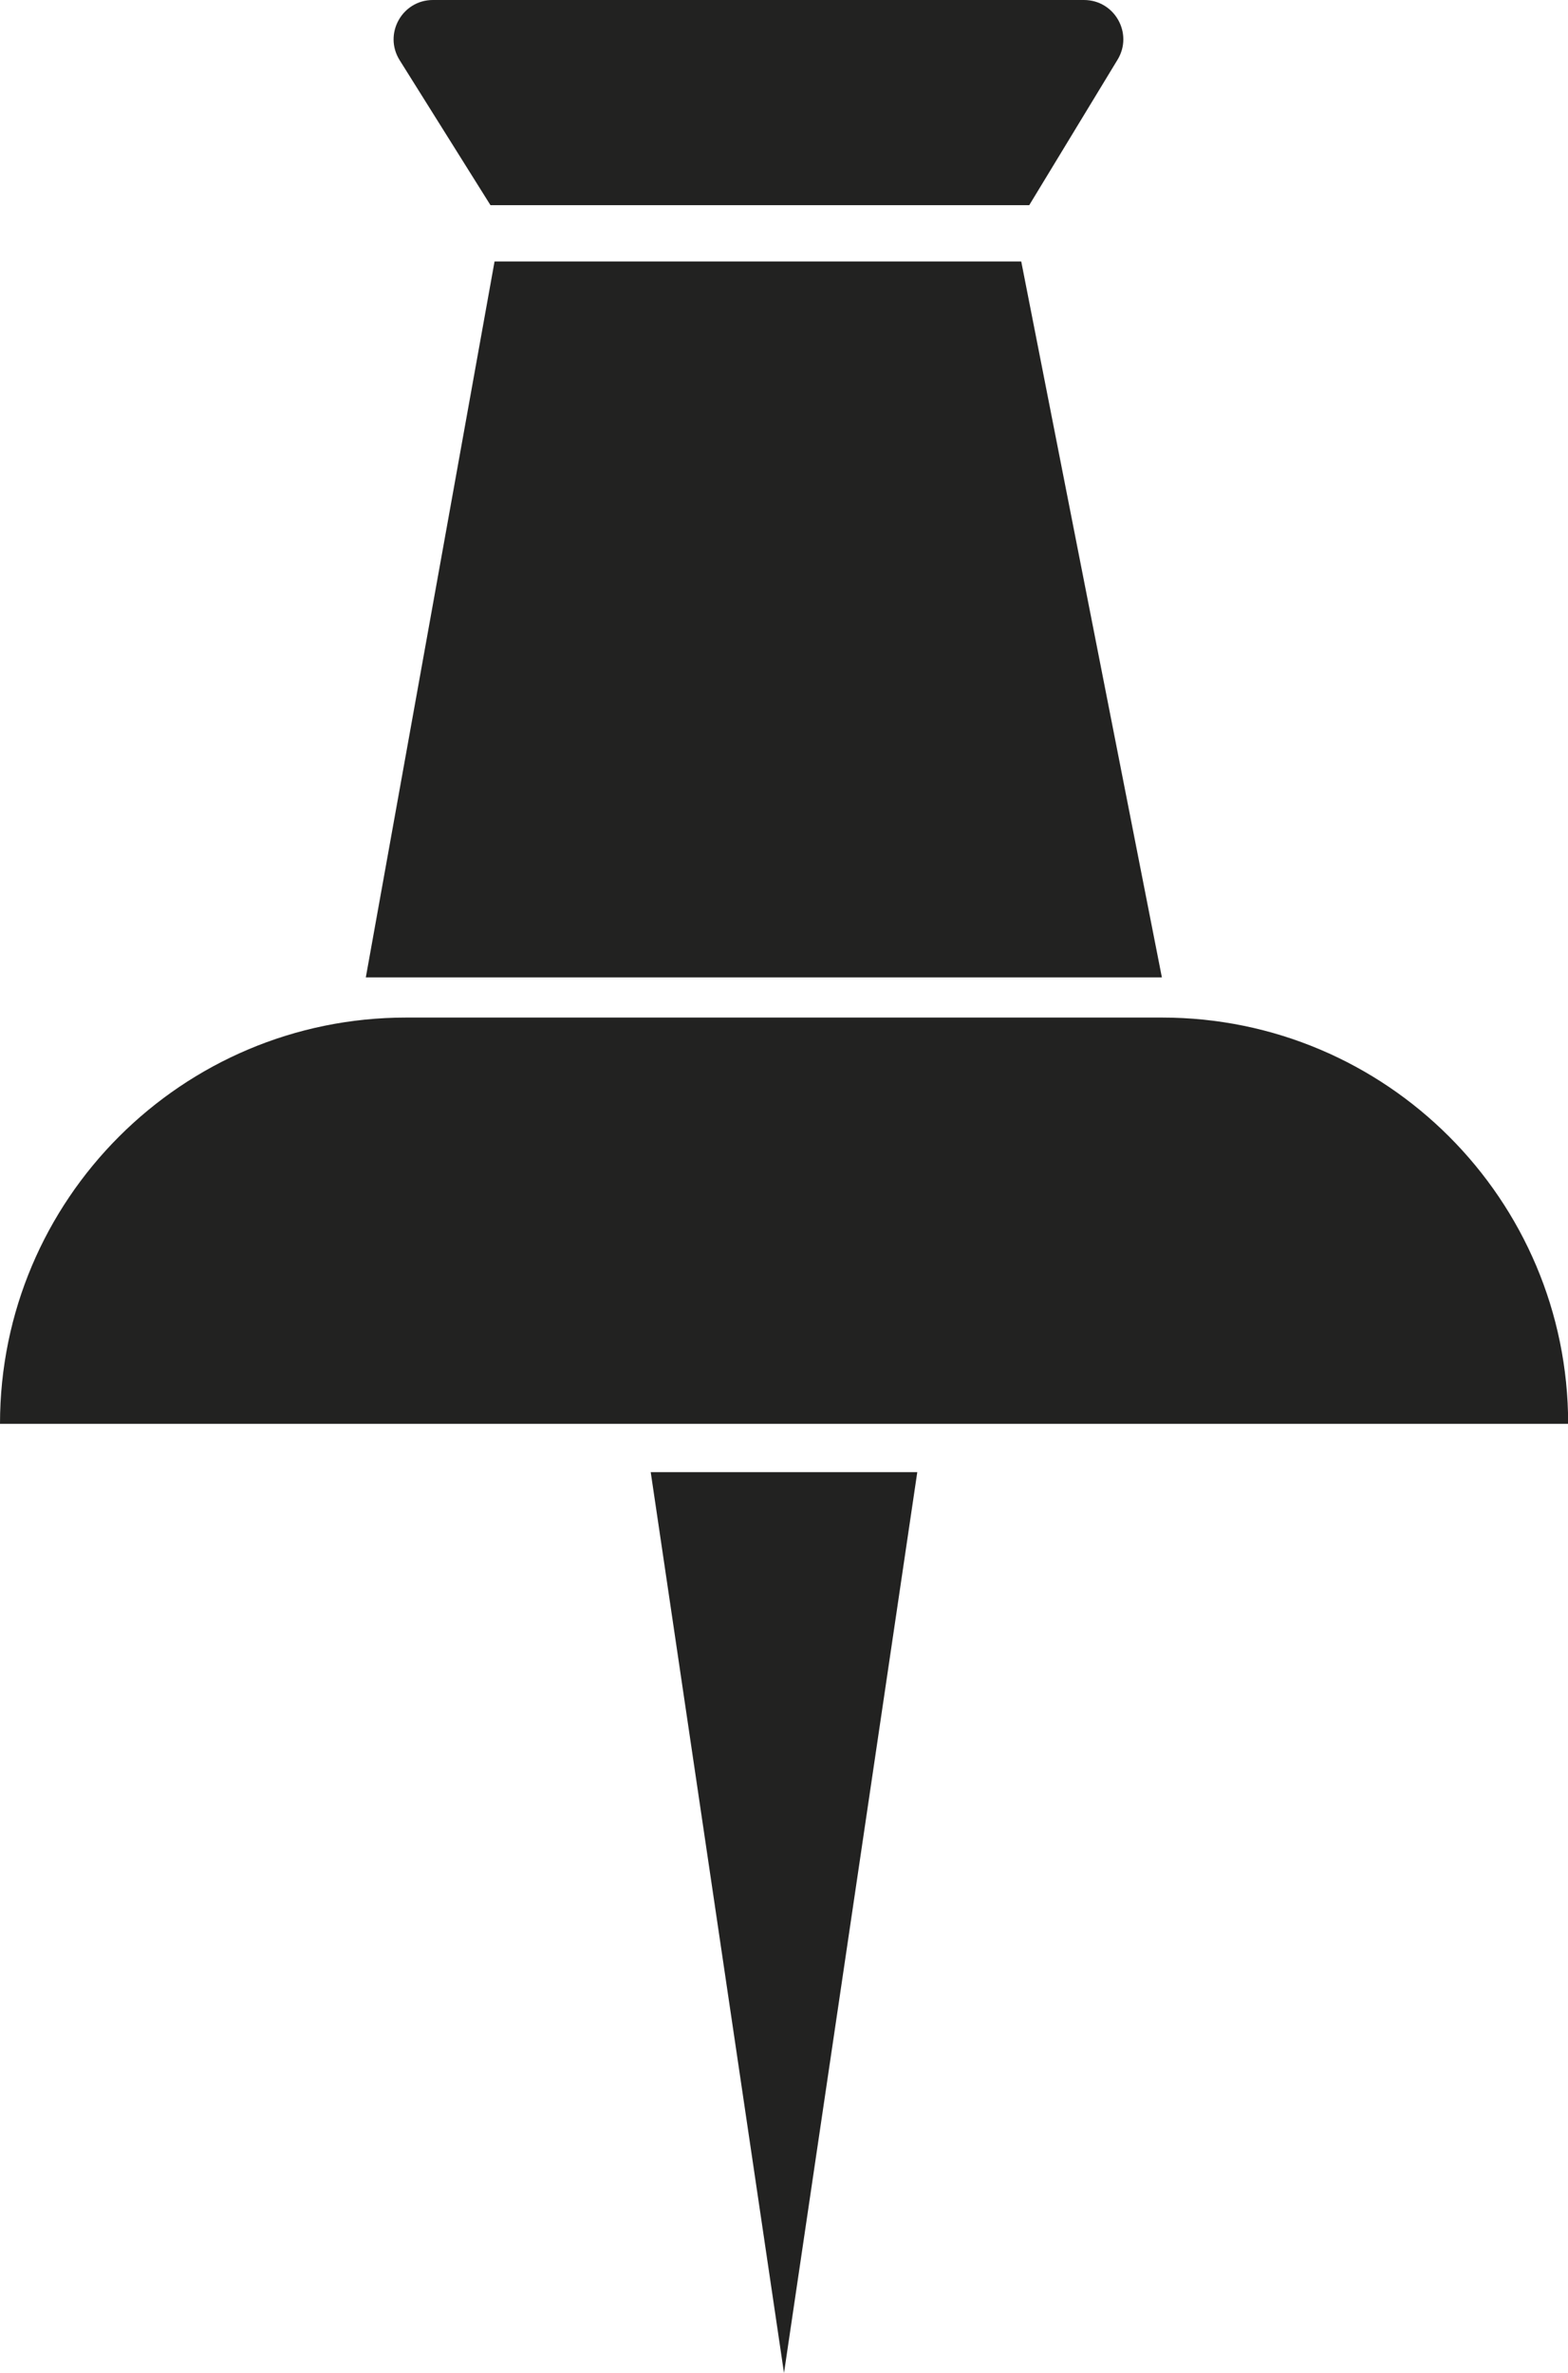 <?xml version="1.0" encoding="UTF-8"?>
<svg id="_Слой_1" data-name="Слой 1" xmlns="http://www.w3.org/2000/svg" viewBox="0 0 100 151.28">
  <defs>
    <style>
      .cls-1 {
        fill: #222221;
      }
    </style>
  </defs>
  <path class="cls-1" d="M25.9,64.87h48.21c14.29,0,25.9,11.6,25.9,25.9H0C0,76.48,11.6,64.87,25.9,64.87Z"/>
  <polygon class="cls-1" points="23.33 62.31 31.54 16.67 65.13 16.67 74.1 62.31 23.33 62.31"/>
  <path class="cls-1" d="M31.28,13.08L25.49,3.84c-1.05-1.67,.15-3.84,2.12-3.84h41.52c1.96,0,3.16,2.14,2.14,3.81l-5.63,9.27H31.28Z"/>
  <polygon class="cls-1" points="58.5 93.85 50 151.28 41.5 93.85 58.5 93.85 58.5 93.85"/>
</svg>
